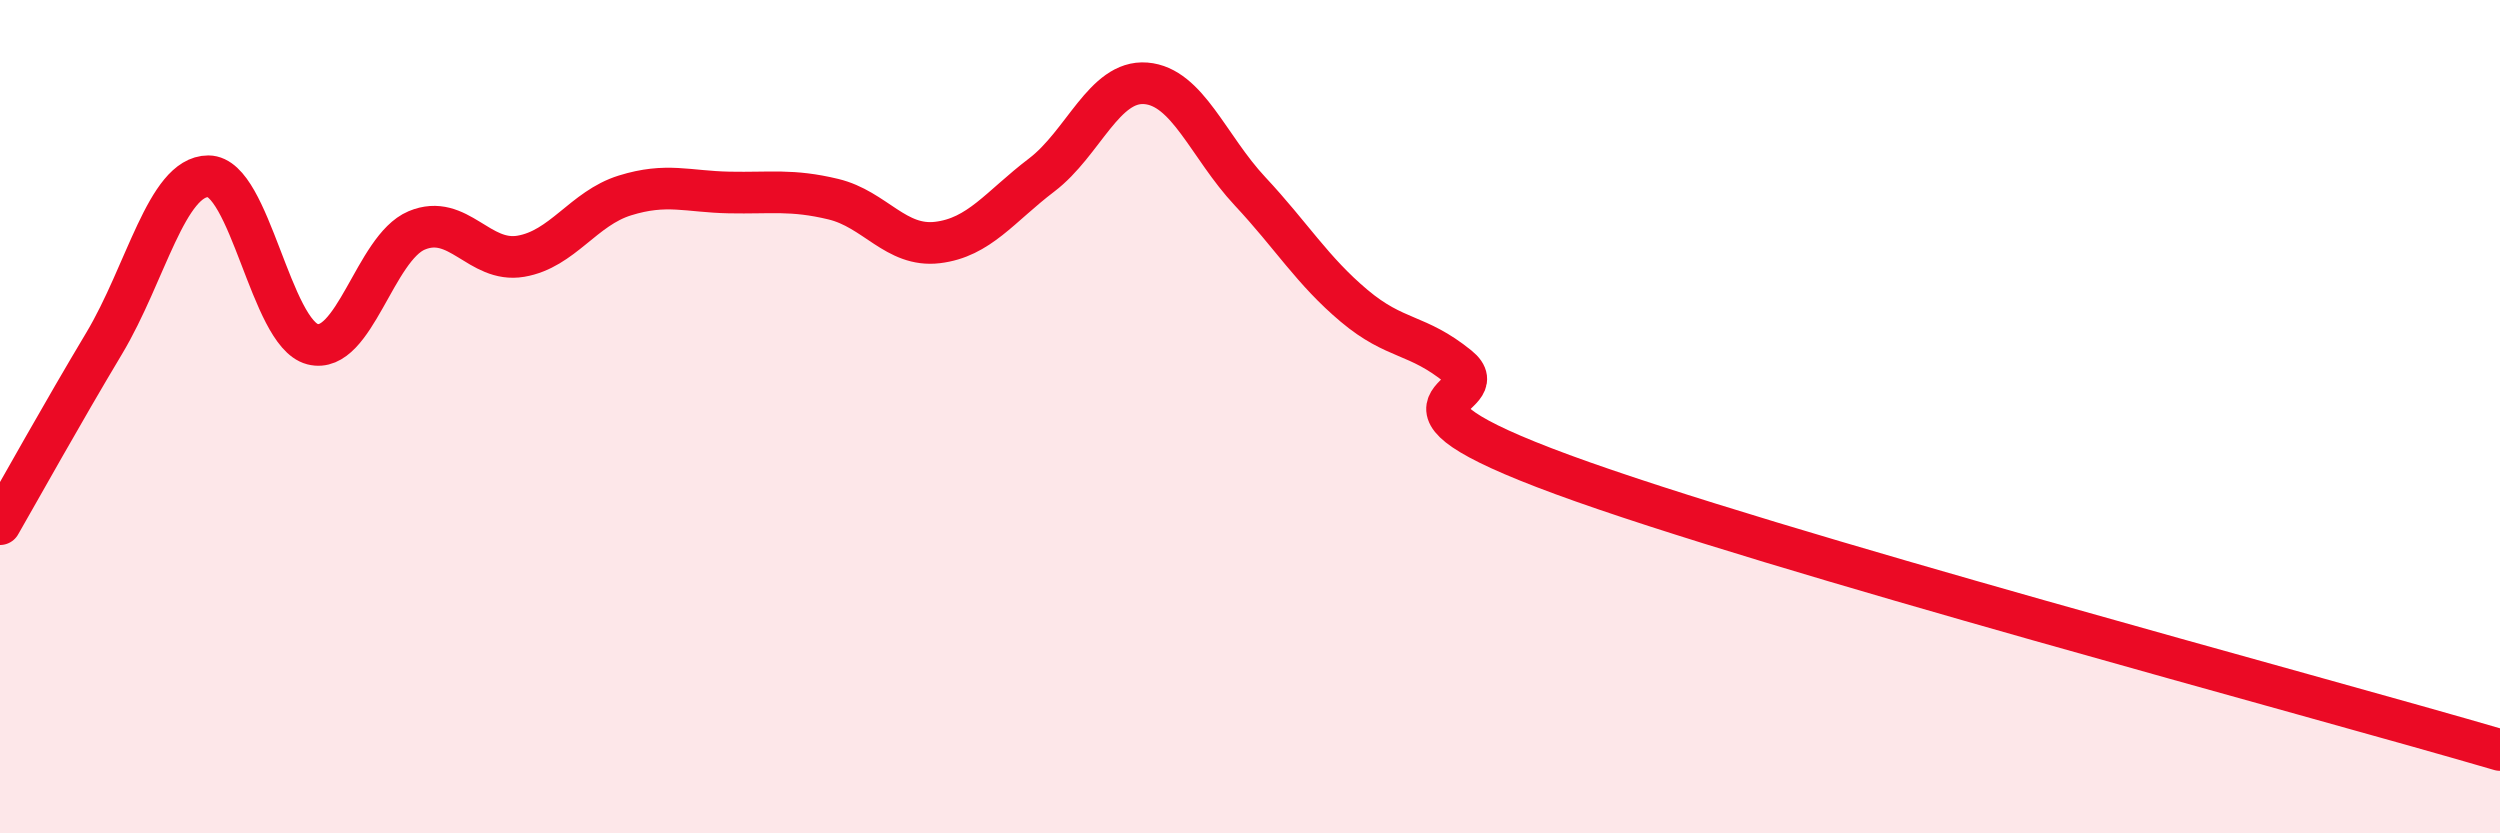 
    <svg width="60" height="20" viewBox="0 0 60 20" xmlns="http://www.w3.org/2000/svg">
      <path
        d="M 0,12.58 C 0.5,11.71 1.5,9.91 2.5,8.24 C 3.5,6.57 4,4.23 5,4.23 C 6,4.23 6.5,8 7.5,8.26 C 8.5,8.52 9,5.95 10,5.53 C 11,5.11 11.5,6.32 12.5,6.15 C 13.5,5.98 14,5 15,4.69 C 16,4.38 16.5,4.6 17.5,4.62 C 18.5,4.64 19,4.54 20,4.78 C 21,5.02 21.5,5.94 22.5,5.82 C 23.5,5.7 24,4.96 25,4.2 C 26,3.44 26.5,1.92 27.5,2 C 28.5,2.08 29,3.52 30,4.59 C 31,5.66 31.5,6.5 32.5,7.34 C 33.5,8.18 34,7.99 35,8.8 C 36,9.61 32.5,9.55 37.5,11.39 C 42.5,13.23 55.5,16.68 60,18L60 20L0 20Z"
        fill="#EB0A25"
        opacity="0.1"
        stroke-linecap="round"
        stroke-linejoin="round"
      />
      <path
        d="M 0,12.58 C 0.5,11.71 1.5,9.91 2.5,8.24 C 3.5,6.57 4,4.23 5,4.23 C 6,4.23 6.5,8 7.5,8.26 C 8.5,8.52 9,5.95 10,5.53 C 11,5.11 11.5,6.32 12.5,6.15 C 13.5,5.98 14,5 15,4.69 C 16,4.38 16.5,4.6 17.5,4.62 C 18.5,4.64 19,4.54 20,4.78 C 21,5.02 21.5,5.94 22.5,5.82 C 23.5,5.7 24,4.96 25,4.2 C 26,3.44 26.5,1.92 27.5,2 C 28.5,2.08 29,3.52 30,4.59 C 31,5.66 31.5,6.5 32.5,7.34 C 33.5,8.18 34,7.99 35,8.8 C 36,9.61 32.5,9.55 37.5,11.39 C 42.5,13.23 55.5,16.68 60,18"
        stroke="#EB0A25"
        stroke-width="1"
        fill="none"
        stroke-linecap="round"
        stroke-linejoin="round"
      />
    </svg>
  